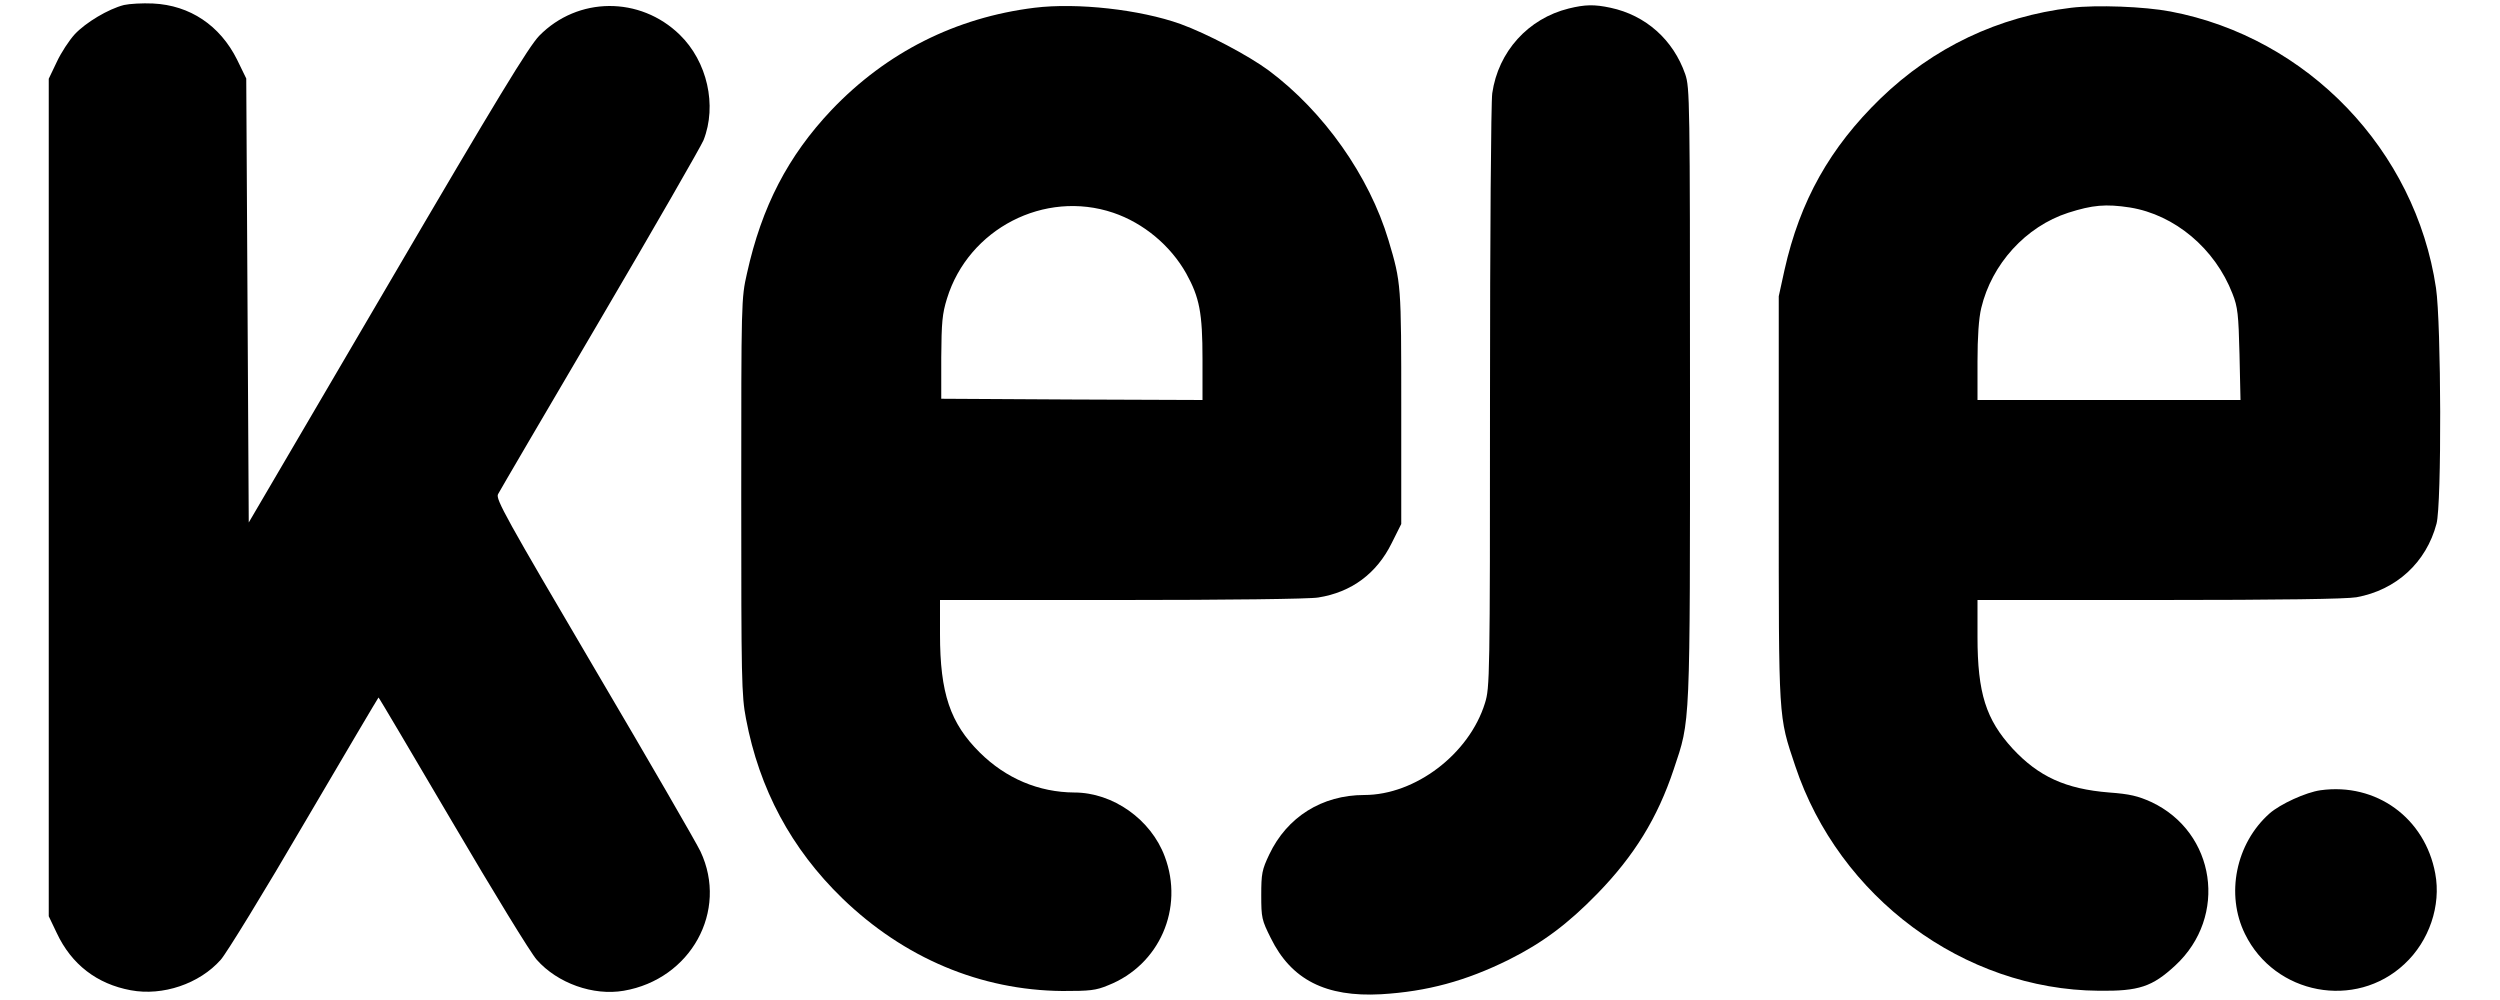 <?xml version="1.0" standalone="no"?>
<!DOCTYPE svg PUBLIC "-//W3C//DTD SVG 20010904//EN"
 "http://www.w3.org/TR/2001/REC-SVG-20010904/DTD/svg10.dtd">
<svg version="1.0" xmlns="http://www.w3.org/2000/svg"
 width="1000pt" height="400pt" viewBox="0 0 1000 400"
 preserveAspectRatio="xMidYMid meet">

<g transform="translate(0,400) scale(0.1,-0.1)"
fill="#000000" stroke="none">
<path d="M496 3980 c-63 -16 -153 -70 -197 -117 -22 -24 -55 -74 -72 -111
l-32 -67 0 -1675 0 -1675 32 -67 c59 -126 161 -204 296 -229 128 -24 275 26
360 122 23 26 174 272 335 548 162 276 295 501 296 501 2 0 135 -226 297 -501
162 -276 313 -523 336 -548 83 -94 226 -145 348 -124 268 46 419 319 307 557
-16 34 -207 364 -425 734 -353 600 -395 676 -385 695 6 12 190 326 408 697
218 371 404 695 414 719 55 139 15 315 -95 422 -159 155 -408 153 -562 -4 -41
-42 -167 -248 -607 -1000 l-555 -947 -5 888 -5 888 -37 76 c-68 136 -188 217
-336 224 -42 2 -94 -1 -116 -6z"/>
<path d="M4138 3969 c-315 -39 -592 -178 -812 -409 -174 -184 -279 -386 -338
-653 -23 -101 -23 -109 -23 -892 0 -731 1 -797 19 -890 53 -281 181 -520 385
-718 247 -239 553 -368 881 -371 109 0 133 2 183 23 205 81 304 308 226 515
-55 148 -207 256 -362 256 -142 1 -273 56 -378 160 -118 117 -159 237 -159
473 l0 137 728 0 c413 0 752 4 785 10 133 21 234 96 294 218 l38 76 0 465 c0
494 0 499 -51 670 -77 257 -259 515 -479 679 -81 60 -248 148 -353 186 -162
58 -414 86 -584 65z m315 -820 c121 -41 229 -131 292 -243 53 -96 65 -157 65
-343 l0 -163 -522 2 -523 3 0 165 c1 141 4 175 23 236 86 279 390 436 665 343z"/>
<path d="M6275 3966 c-162 -40 -282 -172 -306 -339 -5 -34 -9 -582 -9 -1218 0
-1125 -1 -1159 -20 -1221 -63 -204 -279 -368 -483 -368 -169 0 -309 -88 -380
-238 -29 -61 -32 -76 -32 -163 0 -90 2 -99 38 -171 82 -167 220 -237 441 -225
185 11 339 53 511 138 136 68 237 144 354 264 148 152 241 303 306 498 67 201
65 150 65 1502 0 1183 -1 1224 -19 1278 -48 138 -158 236 -299 266 -65 14
-102 13 -167 -3z"/>
<path d="M8285 3969 c-292 -35 -552 -159 -763 -363 -202 -196 -322 -409 -384
-686 l-23 -105 0 -810 c0 -895 -2 -866 66 -1069 175 -525 674 -895 1214 -899
161 -2 214 16 306 101 212 196 162 533 -96 654 -53 24 -86 32 -168 38 -175 14
-283 64 -387 176 -106 116 -140 221 -140 447 l0 147 728 0 c484 0 748 4 788
11 159 29 279 139 320 294 21 77 19 801 -2 943 -82 552 -514 1002 -1062 1106
-105 20 -296 27 -397 15z m235 -799 c179 -29 340 -164 410 -345 21 -53 24 -82
28 -242 l4 -183 -526 0 -526 0 0 153 c0 99 5 174 15 215 42 176 178 326 348
381 97 31 150 36 247 21z"/>
<path d="M9282 839 c-58 -8 -161 -55 -204 -93 -135 -120 -176 -324 -98 -482
119 -243 442 -304 638 -120 99 92 147 234 123 362 -41 222 -236 364 -459 333z"/>
</g>
</svg>
